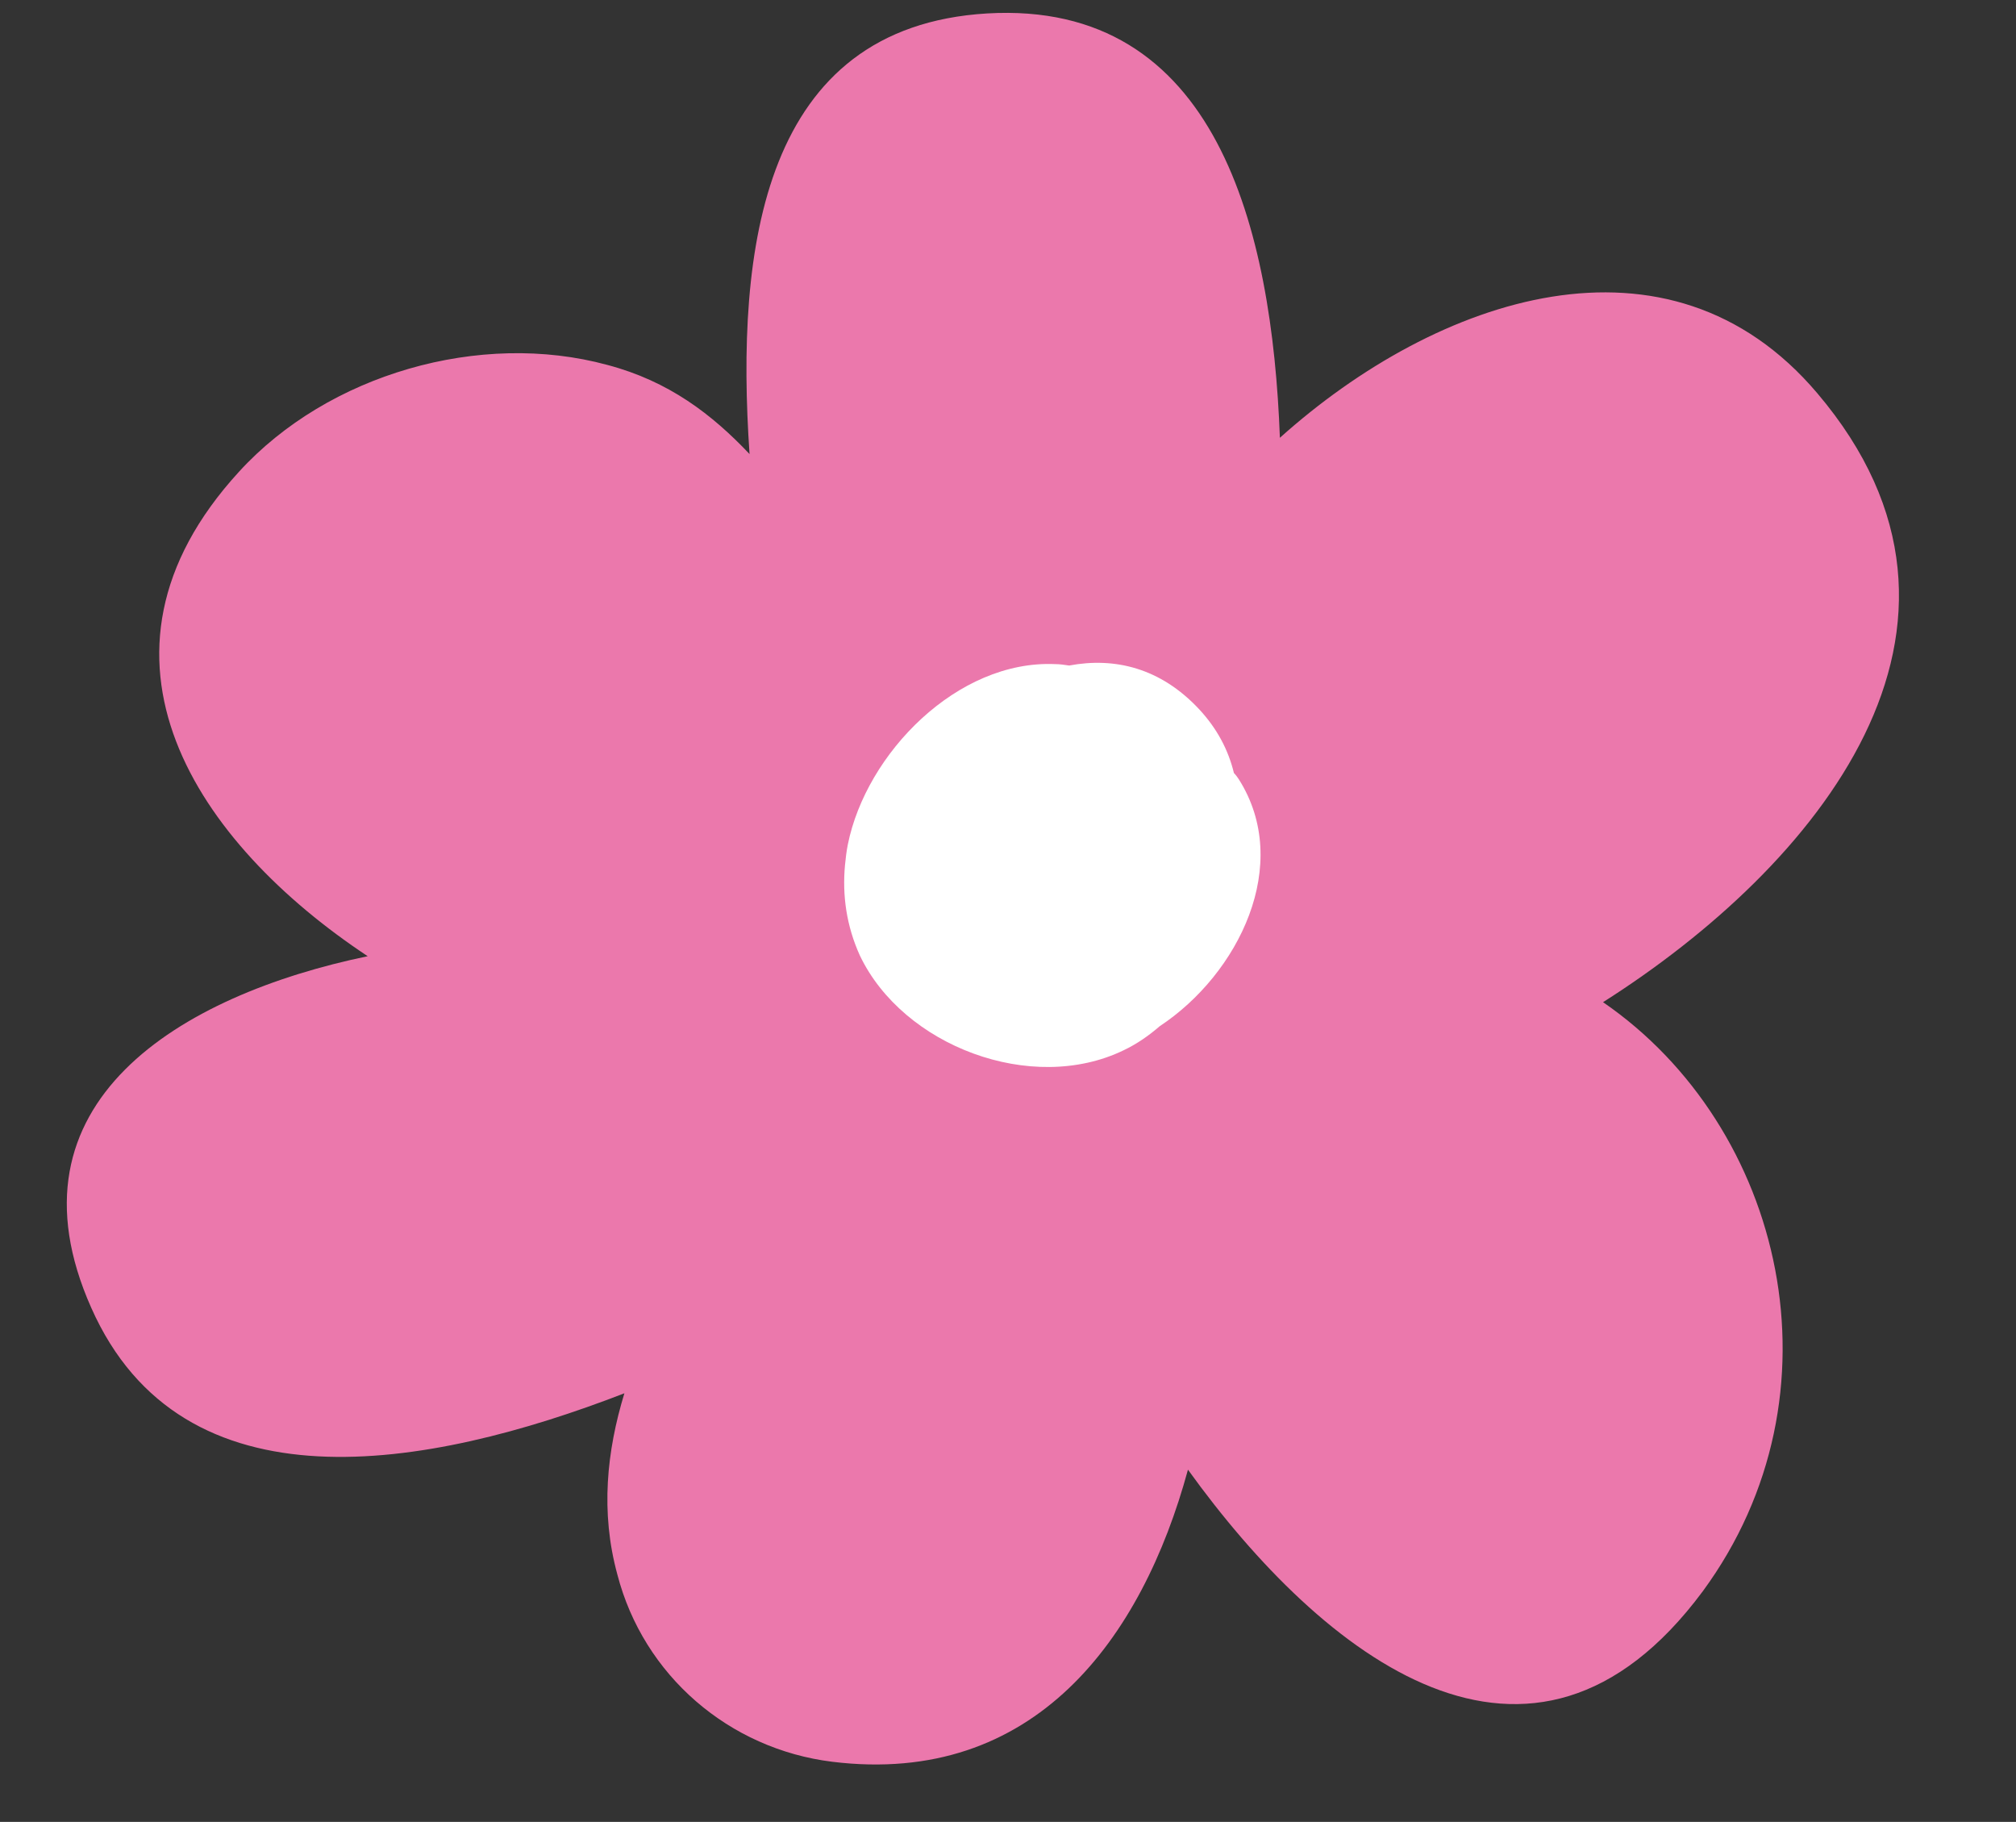<?xml version="1.0" encoding="UTF-8"?><svg xmlns="http://www.w3.org/2000/svg" xmlns:xlink="http://www.w3.org/1999/xlink" height="257.6" preserveAspectRatio="xMidYMid meet" version="1.0" viewBox="-9.4 -1.9 285.1 257.6" width="285.1" zoomAndPan="magnify"><rect x="-9.4" y="-1.9" width="285.1" height="257.6" fill="#333333" stroke="none"/><g><g id="change1_1"><path d="M217.3,139.8c30.1-19.1,58.4-53,30.3-86.1c-21-24.8-53.7-13.7-76,6.3c-1.1-29.5-8.9-61.9-41.4-60 C98.4,1.9,94.6,33.2,96.6,62.3c-5.3-5.6-11.4-10.3-20.1-12.6C58.5,44.8,37,51,24.4,64.8c-24,26.2-5.8,52.6,18.2,68.5 c-26.5,5.5-52,20.7-39.1,49.7c12.9,29.1,47.5,22.9,75.4,12.1c-2.5,8.2-3.4,16.8-1,25.6c3.7,14.3,15.8,24.7,30.4,26.5 c28.6,3.5,43.8-17.4,50.3-41.3c19.1,26.5,48.6,49.8,72.8,17.2C251.9,195.2,242.9,157.4,217.3,139.8z" fill="#EB78AC"/></g><g id="change2_1"><path d="M165.8,108.3c-0.2-0.3-0.4-0.6-0.7-0.9c-0.8-3.3-2.4-6.3-4.9-9c-5.5-5.9-12-7.4-18.4-6.2 c-0.7-0.1-1.3-0.2-2-0.2c-13.8-0.6-26.7,12.6-29.3,25.5c-0.2,1-0.3,1.9-0.4,2.9c-0.4,4.3,0.2,8.6,2.1,12.8 c6.1,12.8,24.3,19.7,37.3,13.4c1.9-0.9,3.6-2.1,5.1-3.4C165.8,135.8,173.4,120.3,165.8,108.3z" fill="#FFF"/></g></g></svg>
